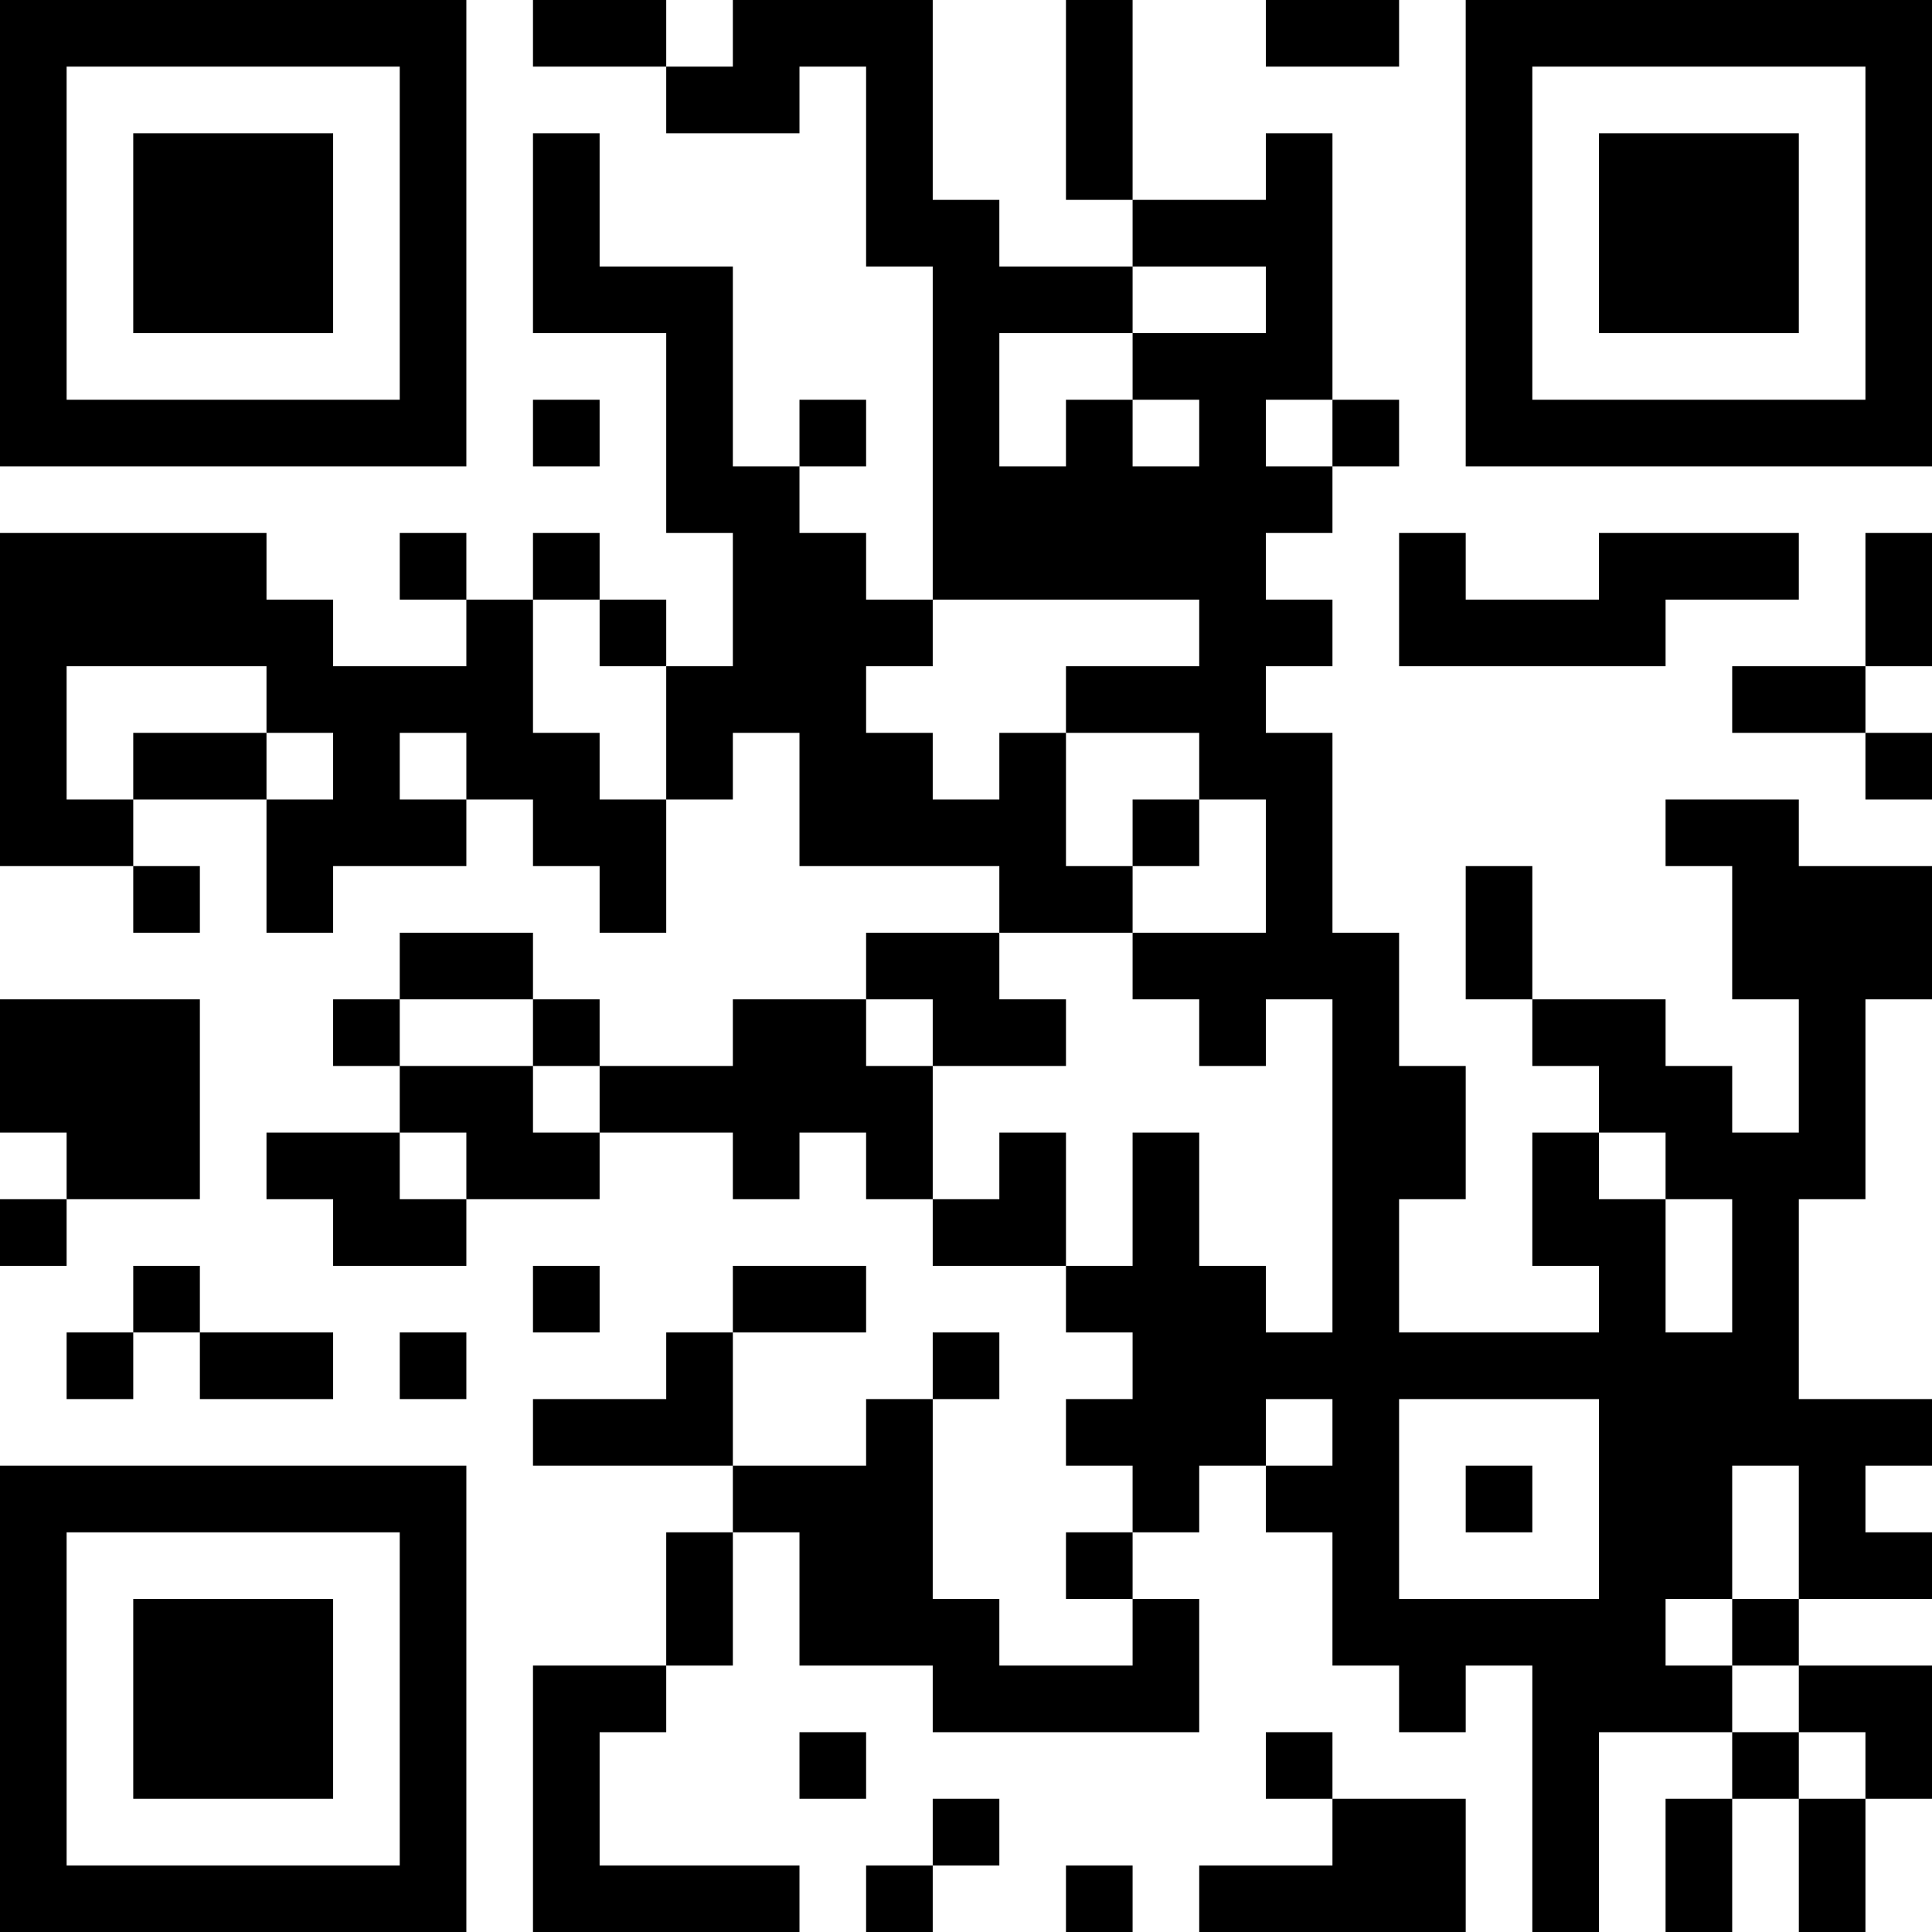 <?xml version="1.0" encoding="UTF-8"?>
<svg xmlns="http://www.w3.org/2000/svg" version="1.1" width="250" height="250" viewBox="0 0 250 250"><rect x="0" y="0" width="250" height="250" fill="#ffffff"/><g transform="scale(8.621)"><g transform="translate(0,0)"><path fill-rule="evenodd" d="M8 0L8 1L10 1L10 2L12 2L12 1L13 1L13 4L14 4L14 9L13 9L13 8L12 8L12 7L13 7L13 6L12 6L12 7L11 7L11 4L9 4L9 2L8 2L8 5L10 5L10 8L11 8L11 10L10 10L10 9L9 9L9 8L8 8L8 9L7 9L7 8L6 8L6 9L7 9L7 10L5 10L5 9L4 9L4 8L0 8L0 13L2 13L2 14L3 14L3 13L2 13L2 12L4 12L4 14L5 14L5 13L7 13L7 12L8 12L8 13L9 13L9 14L10 14L10 12L11 12L11 11L12 11L12 13L15 13L15 14L13 14L13 15L11 15L11 16L9 16L9 15L8 15L8 14L6 14L6 15L5 15L5 16L6 16L6 17L4 17L4 18L5 18L5 19L7 19L7 18L9 18L9 17L11 17L11 18L12 18L12 17L13 17L13 18L14 18L14 19L16 19L16 20L17 20L17 21L16 21L16 22L17 22L17 23L16 23L16 24L17 24L17 25L15 25L15 24L14 24L14 21L15 21L15 20L14 20L14 21L13 21L13 22L11 22L11 20L13 20L13 19L11 19L11 20L10 20L10 21L8 21L8 22L11 22L11 23L10 23L10 25L8 25L8 29L12 29L12 28L9 28L9 26L10 26L10 25L11 25L11 23L12 23L12 25L14 25L14 26L18 26L18 24L17 24L17 23L18 23L18 22L19 22L19 23L20 23L20 25L21 25L21 26L22 26L22 25L23 25L23 29L24 29L24 26L26 26L26 27L25 27L25 29L26 29L26 27L27 27L27 29L28 29L28 27L29 27L29 25L27 25L27 24L29 24L29 23L28 23L28 22L29 22L29 21L27 21L27 18L28 18L28 15L29 15L29 13L27 13L27 12L25 12L25 13L26 13L26 15L27 15L27 17L26 17L26 16L25 16L25 15L23 15L23 13L22 13L22 15L23 15L23 16L24 16L24 17L23 17L23 19L24 19L24 20L21 20L21 18L22 18L22 16L21 16L21 14L20 14L20 11L19 11L19 10L20 10L20 9L19 9L19 8L20 8L20 7L21 7L21 6L20 6L20 2L19 2L19 3L17 3L17 0L16 0L16 3L17 3L17 4L15 4L15 3L14 3L14 0L11 0L11 1L10 1L10 0ZM19 0L19 1L21 1L21 0ZM17 4L17 5L15 5L15 7L16 7L16 6L17 6L17 7L18 7L18 6L17 6L17 5L19 5L19 4ZM8 6L8 7L9 7L9 6ZM19 6L19 7L20 7L20 6ZM21 8L21 10L25 10L25 9L27 9L27 8L24 8L24 9L22 9L22 8ZM28 8L28 10L26 10L26 11L28 11L28 12L29 12L29 11L28 11L28 10L29 10L29 8ZM8 9L8 11L9 11L9 12L10 12L10 10L9 10L9 9ZM14 9L14 10L13 10L13 11L14 11L14 12L15 12L15 11L16 11L16 13L17 13L17 14L15 14L15 15L16 15L16 16L14 16L14 15L13 15L13 16L14 16L14 18L15 18L15 17L16 17L16 19L17 19L17 17L18 17L18 19L19 19L19 20L20 20L20 15L19 15L19 16L18 16L18 15L17 15L17 14L19 14L19 12L18 12L18 11L16 11L16 10L18 10L18 9ZM1 10L1 12L2 12L2 11L4 11L4 12L5 12L5 11L4 11L4 10ZM6 11L6 12L7 12L7 11ZM17 12L17 13L18 13L18 12ZM0 15L0 17L1 17L1 18L0 18L0 19L1 19L1 18L3 18L3 15ZM6 15L6 16L8 16L8 17L9 17L9 16L8 16L8 15ZM6 17L6 18L7 18L7 17ZM24 17L24 18L25 18L25 20L26 20L26 18L25 18L25 17ZM2 19L2 20L1 20L1 21L2 21L2 20L3 20L3 21L5 21L5 20L3 20L3 19ZM8 19L8 20L9 20L9 19ZM6 20L6 21L7 21L7 20ZM19 21L19 22L20 22L20 21ZM21 21L21 24L24 24L24 21ZM22 22L22 23L23 23L23 22ZM26 22L26 24L25 24L25 25L26 25L26 26L27 26L27 27L28 27L28 26L27 26L27 25L26 25L26 24L27 24L27 22ZM12 26L12 27L13 27L13 26ZM19 26L19 27L20 27L20 28L18 28L18 29L22 29L22 27L20 27L20 26ZM14 27L14 28L13 28L13 29L14 29L14 28L15 28L15 27ZM16 28L16 29L17 29L17 28ZM0 0L0 7L7 7L7 0ZM1 1L1 6L6 6L6 1ZM2 2L2 5L5 5L5 2ZM22 0L22 7L29 7L29 0ZM23 1L23 6L28 6L28 1ZM24 2L24 5L27 5L27 2ZM0 22L0 29L7 29L7 22ZM1 23L1 28L6 28L6 23ZM2 24L2 27L5 27L5 24Z" fill="#000000"/></g></g></svg>
